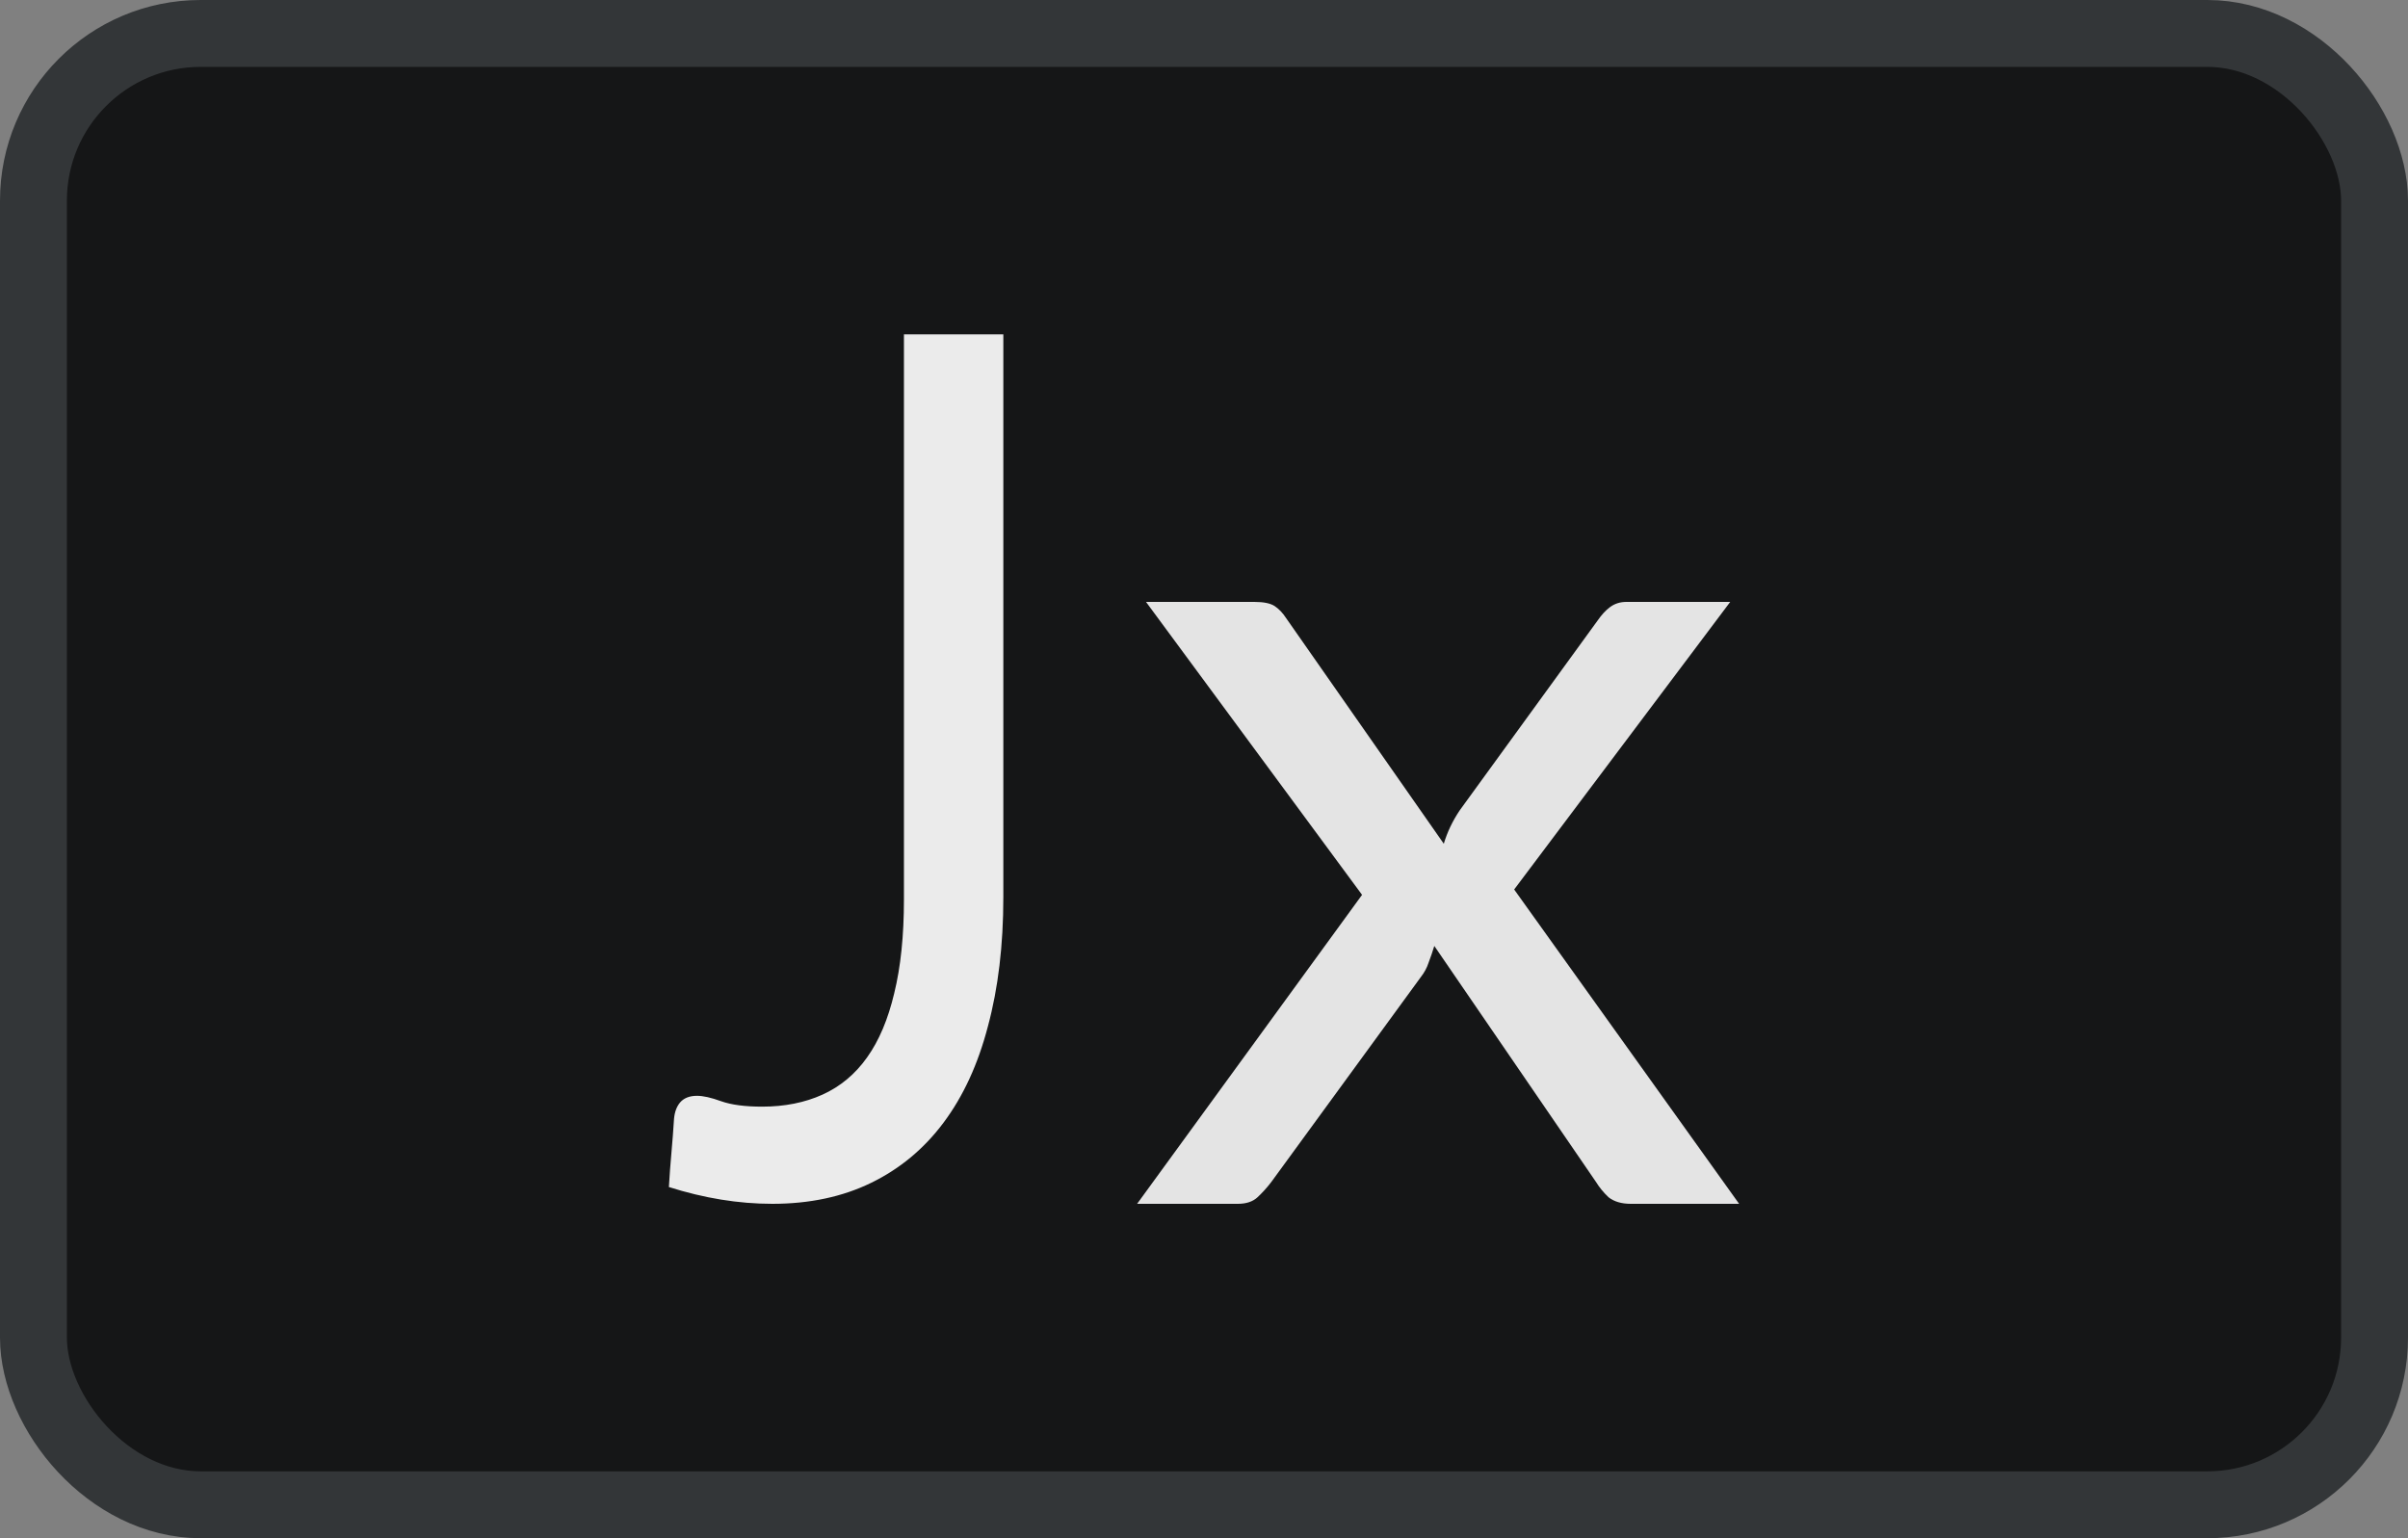 <svg width="36" height="23" viewBox="0 0 36 23" fill="none" xmlns="http://www.w3.org/2000/svg">
<rect x="0" y="0" width="36" height="23" fill="#808080" stroke="none"/>
<rect x="0.5" y="0.5" width="35" height="22" rx="2.5" fill="#151617"/>
<rect x="0.5" y="0.5" width="35" height="22" rx="2.5" stroke="#333638"/>
<path d="M15 13.415C15 14.133 14.923 14.776 14.77 15.344C14.622 15.913 14.4 16.394 14.104 16.789C13.813 17.178 13.453 17.477 13.024 17.686C12.596 17.895 12.103 18 11.547 18C11.041 18 10.526 17.916 10 17.749C10.01 17.575 10.023 17.405 10.038 17.237C10.054 17.064 10.066 16.893 10.077 16.726C10.087 16.624 10.117 16.544 10.168 16.484C10.225 16.418 10.309 16.385 10.421 16.385C10.513 16.385 10.633 16.412 10.781 16.466C10.934 16.52 11.138 16.547 11.394 16.547C11.73 16.547 12.032 16.487 12.297 16.367C12.562 16.247 12.785 16.062 12.963 15.811C13.142 15.56 13.277 15.24 13.369 14.851C13.466 14.456 13.514 13.99 13.514 13.451V5H15V13.415Z" fill="#EBEBEB"/>
<path d="M26 18H24.38C24.241 18 24.131 17.967 24.048 17.902C23.973 17.831 23.91 17.754 23.859 17.671L21.443 14.144C21.418 14.227 21.39 14.31 21.358 14.393C21.333 14.47 21.295 14.541 21.244 14.606L19.008 17.671C18.945 17.754 18.876 17.831 18.8 17.902C18.73 17.967 18.633 18 18.506 18H17L20.363 13.38L17.133 9H18.753C18.892 9 18.993 9.021 19.056 9.062C19.119 9.104 19.176 9.163 19.226 9.24L21.585 12.616C21.636 12.444 21.715 12.278 21.822 12.118L23.887 9.275C23.944 9.193 24.004 9.127 24.067 9.08C24.137 9.027 24.219 9 24.314 9H25.867L22.637 13.3L26 18Z" fill="#E4E4E4"/>
</svg>
